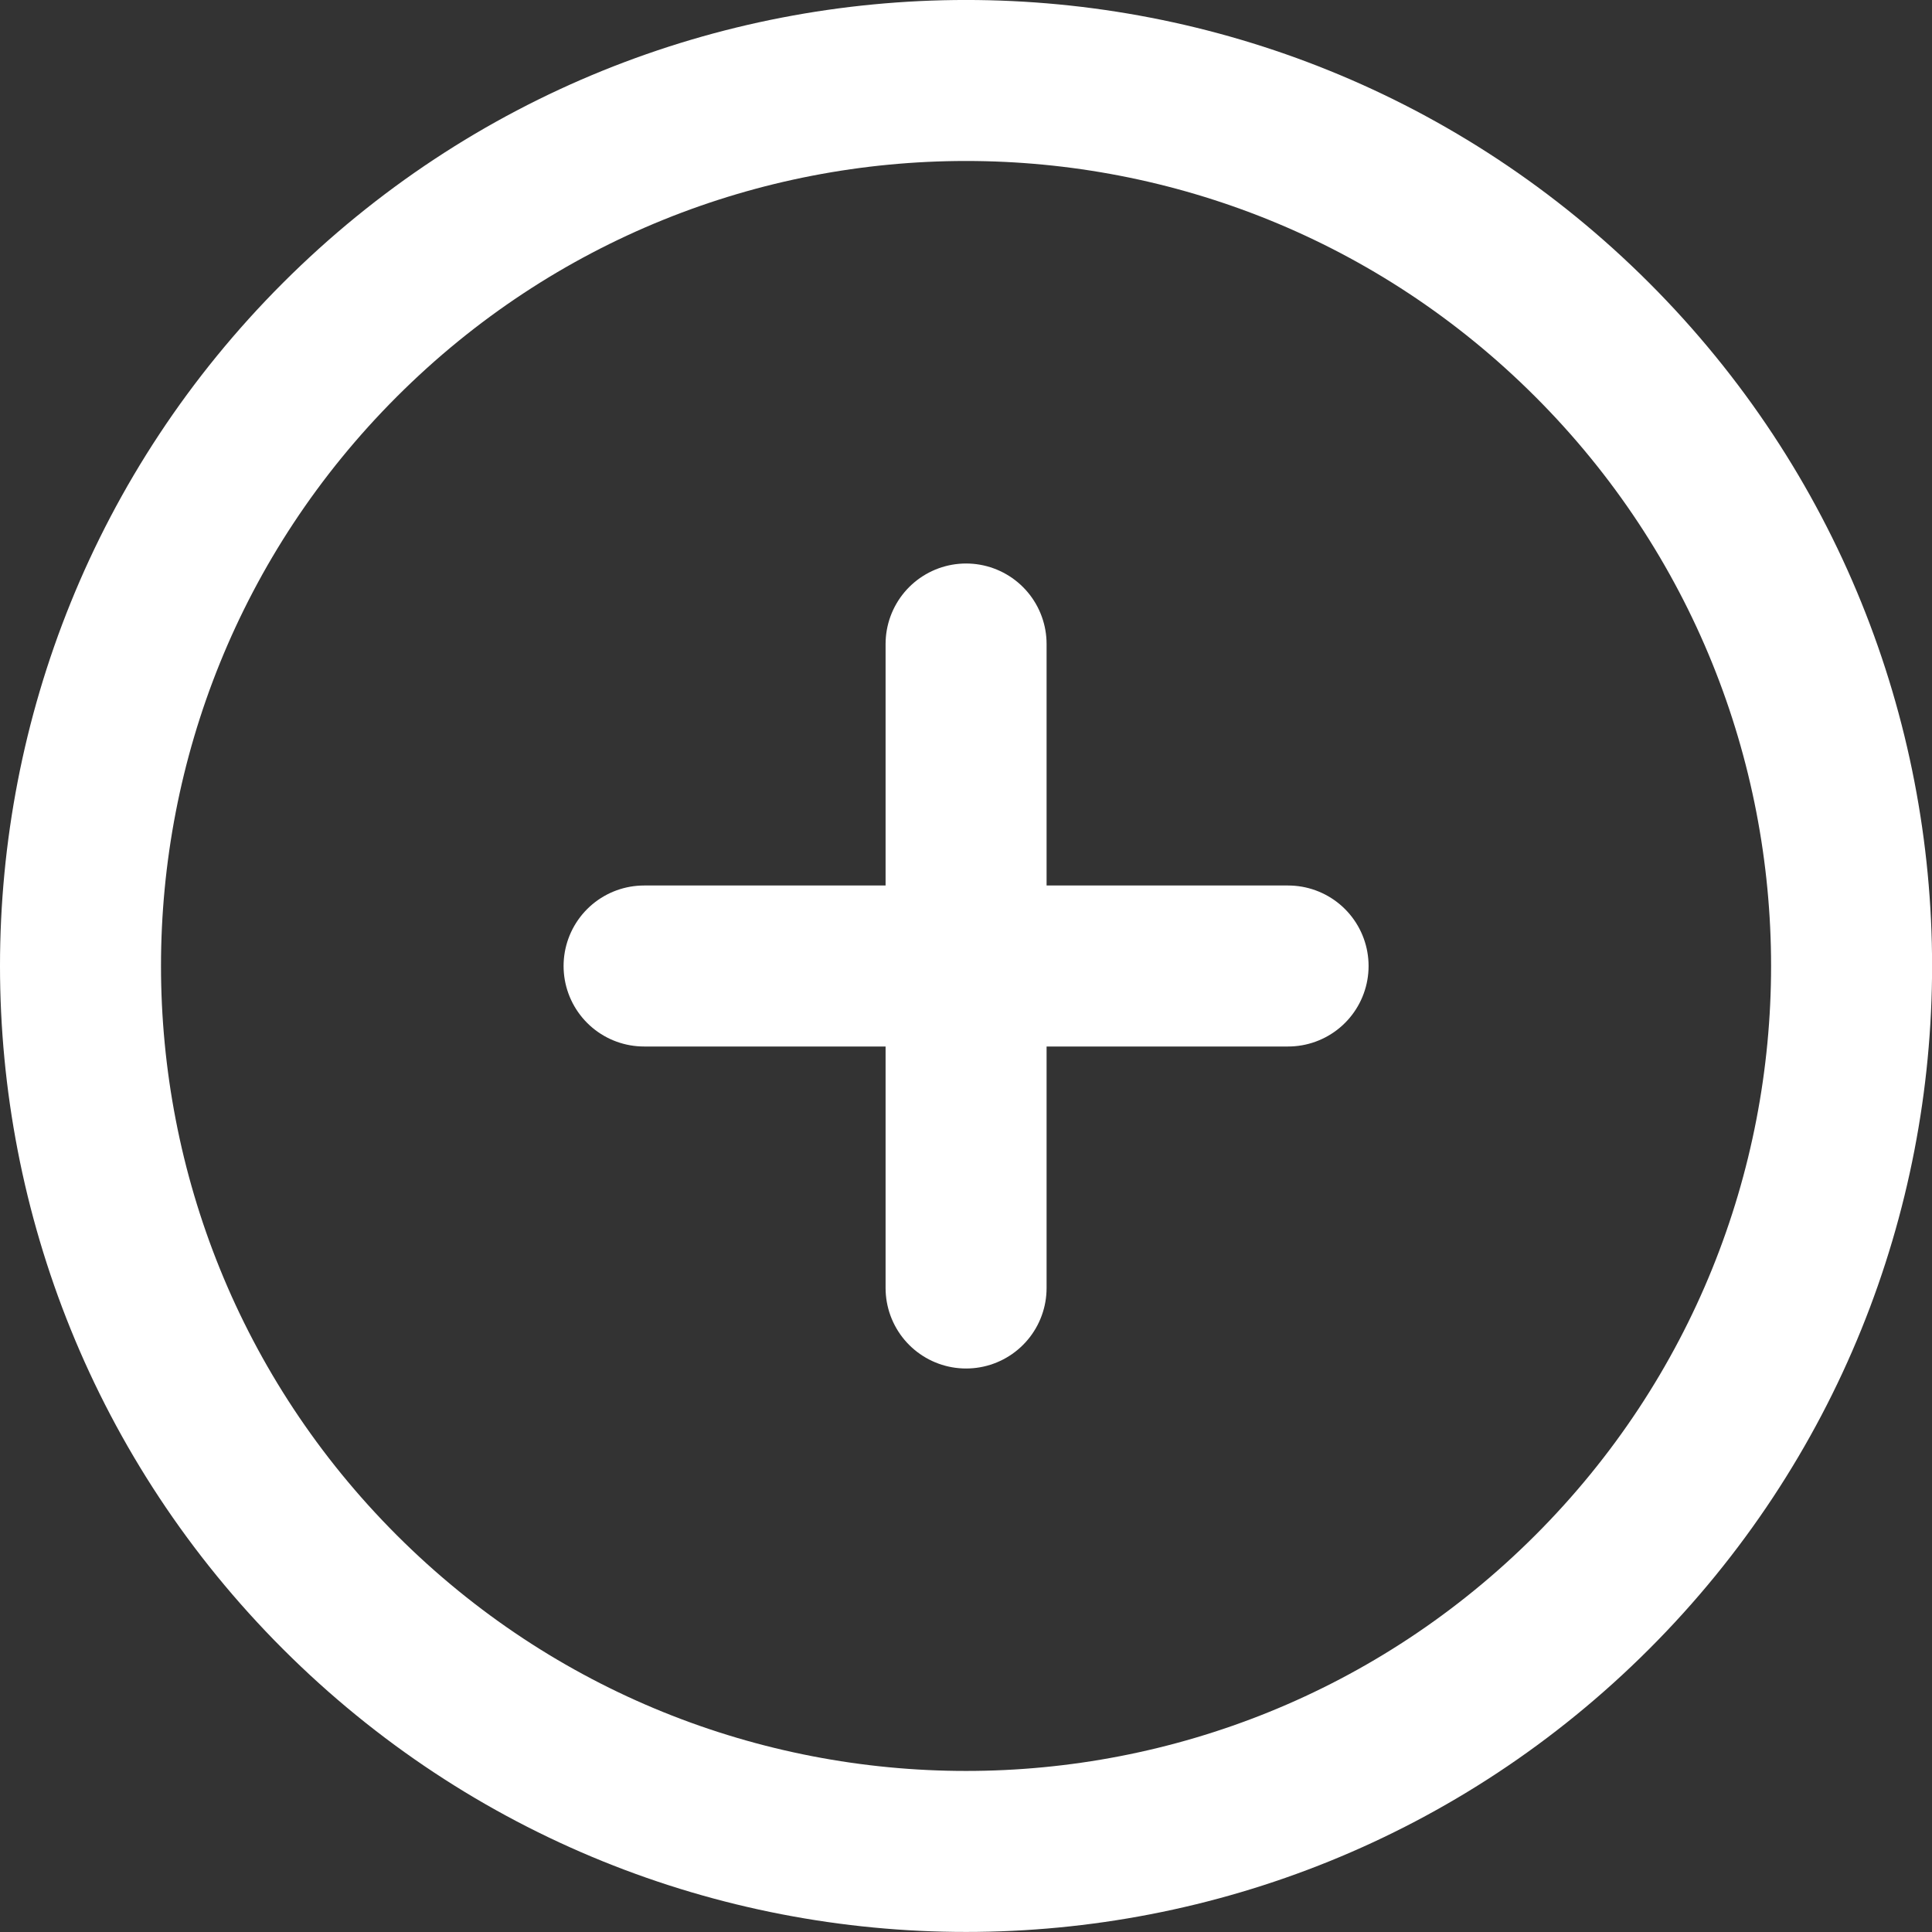 <svg width="24" height="24" viewBox="0 0 24 24" fill="none" xmlns="http://www.w3.org/2000/svg">
<rect x="0" y="0" width="24" height="24" fill="#333333" stroke="none"/>
<path fill-rule="evenodd" clip-rule="evenodd" d="M19.779 19.778C15.483 24.073 8.518 24.073 4.222 19.778C-0.074 15.482 -0.074 8.517 4.222 4.221C8.518 -0.074 15.483 -0.074 19.779 4.221C24.075 8.517 24.075 15.482 19.779 19.778Z" stroke="white" stroke-width="2" stroke-linecap="round" stroke-linejoin="round"/>
<path d="M12.001 8V16" stroke="white" stroke-width="2" stroke-linecap="round" stroke-linejoin="round"/>
<path d="M8.001 12H16.001" stroke="white" stroke-width="2" stroke-linecap="round" stroke-linejoin="round"/>
</svg>
